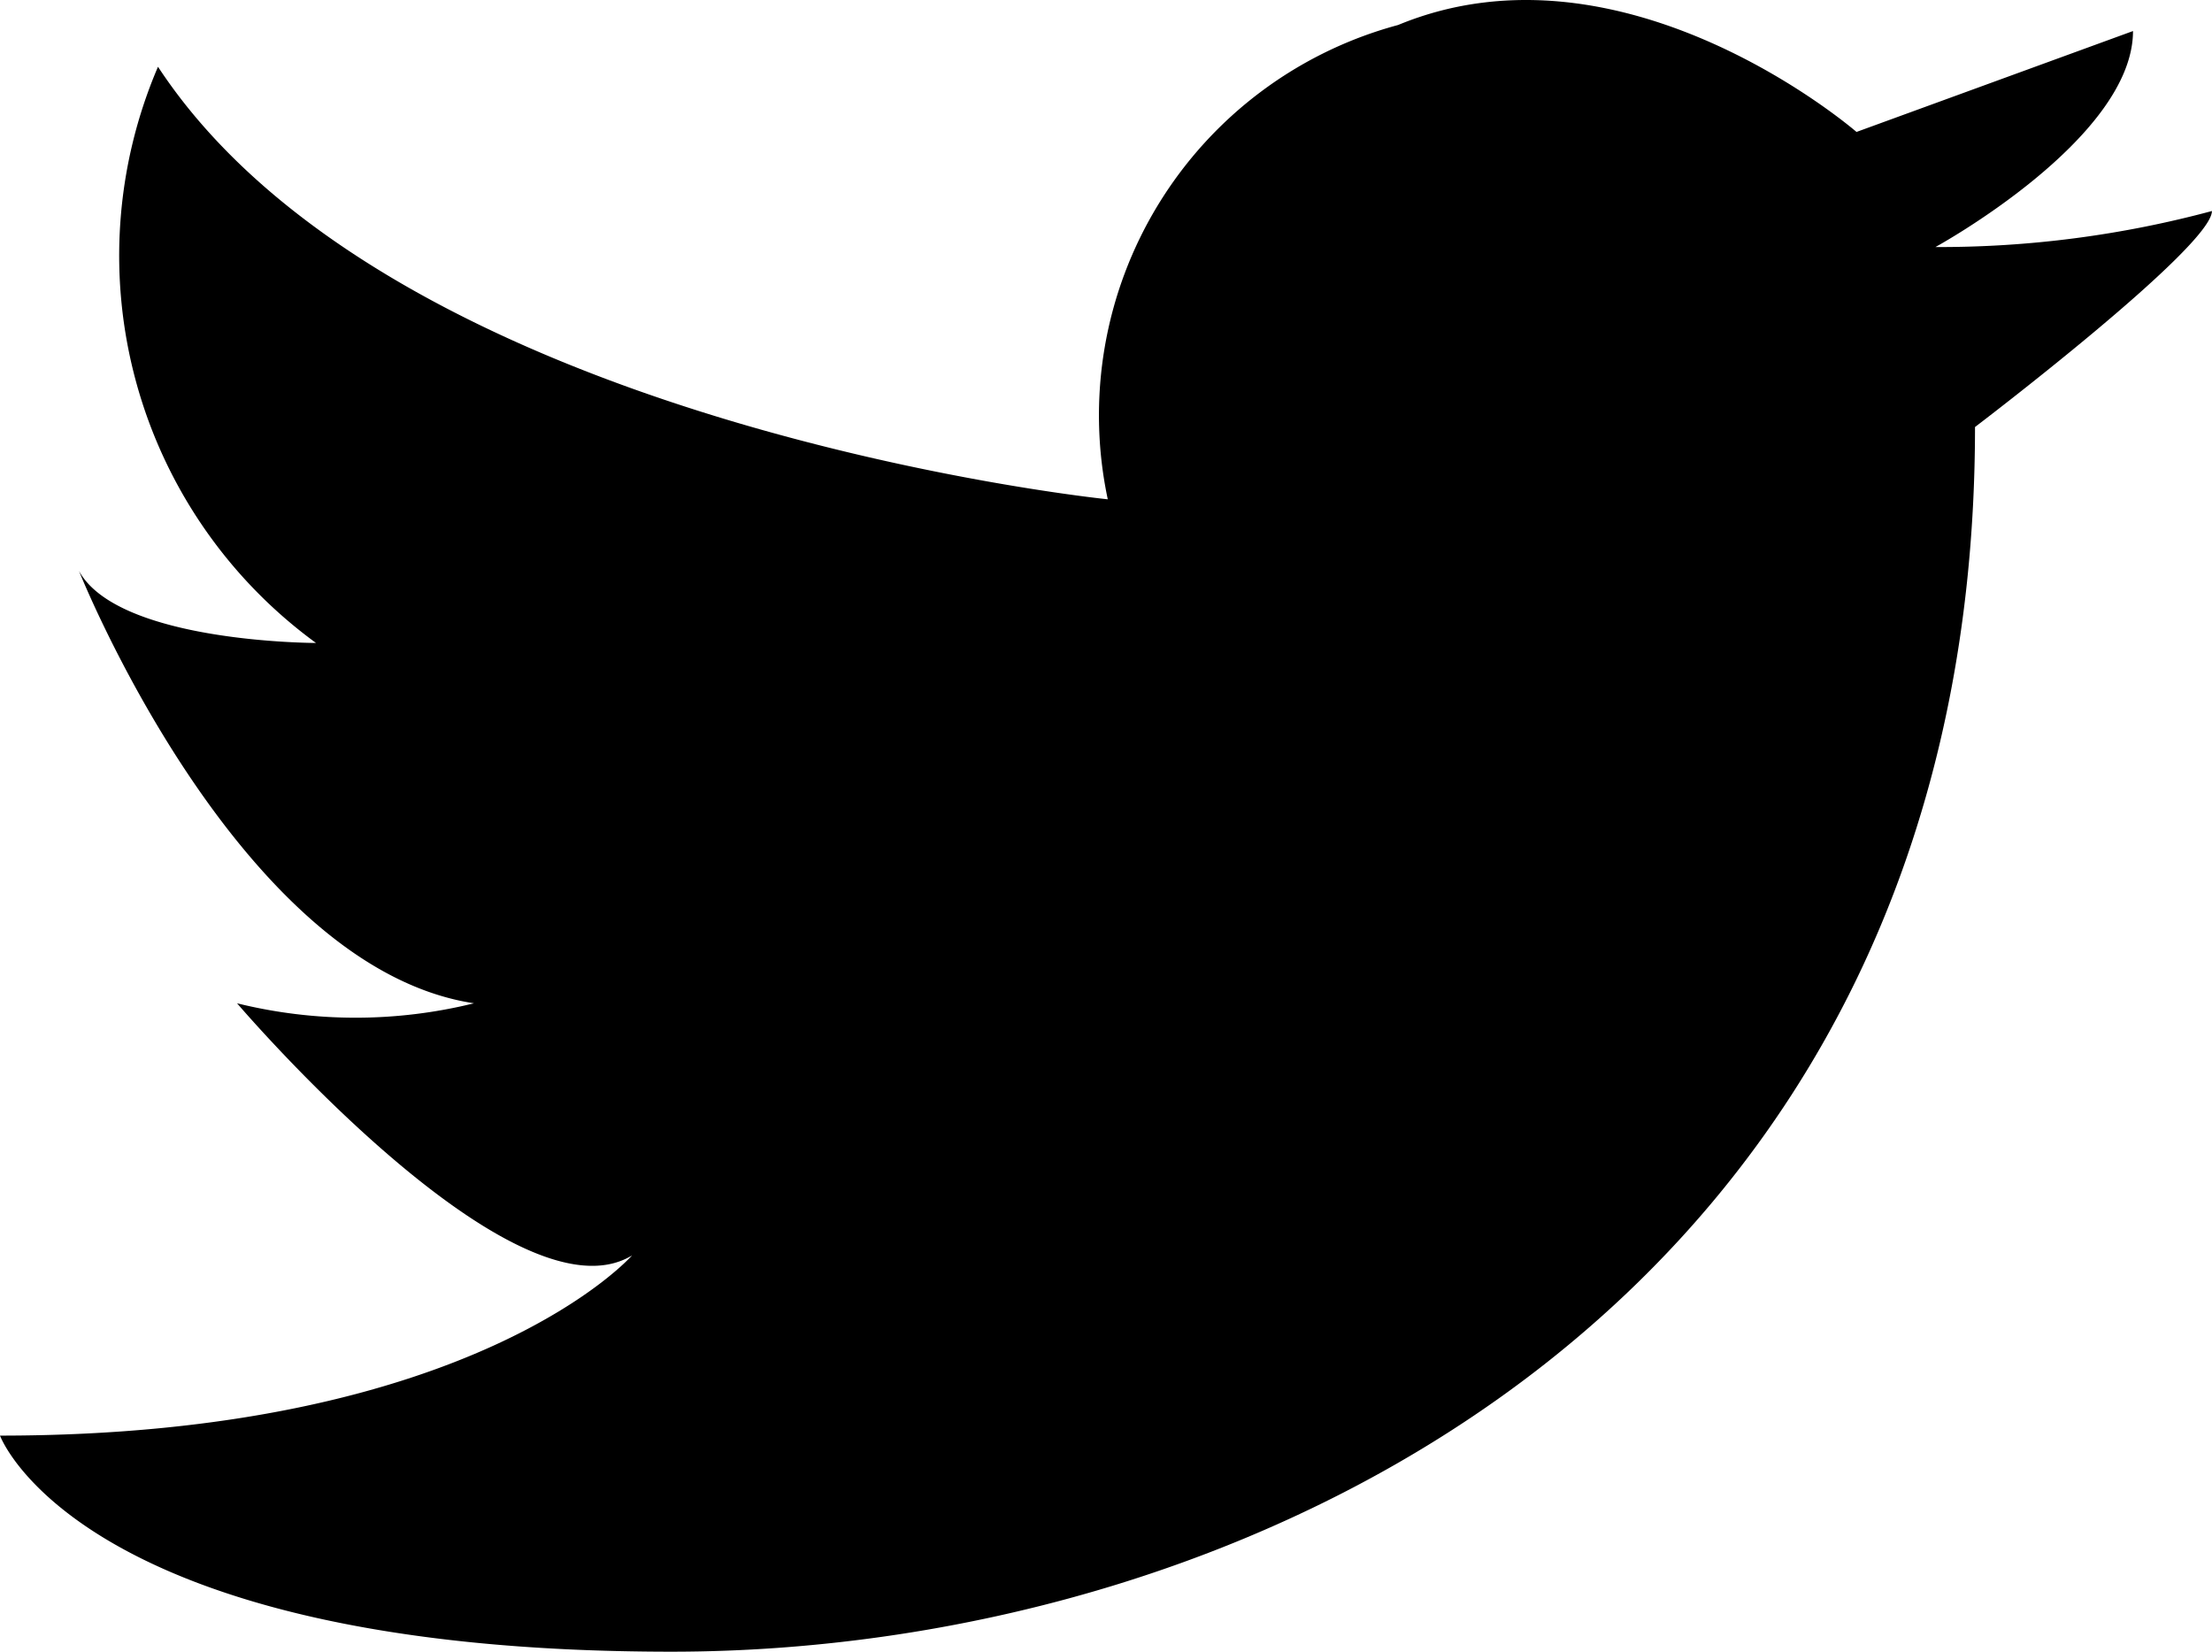 <svg xmlns="http://www.w3.org/2000/svg" width="29.289" height="21.871" viewBox="0 0 29.289 21.871">
  <path id="パス_779" data-name="パス 779" d="M365.432,6867.612a5.352,5.352,0,0,1,3.844-6.28c3.006-1.243,6.07,1.416,6.07,1.416l3.661-1.336c0,1.43-2.616,2.86-2.616,2.86a13.911,13.911,0,0,0,3.661-.477c0,.477-3.137,2.86-3.137,2.86,0,11.446-9.415,16.215-17.26,16.215s-8.891-2.861-8.891-2.861c6.277,0,8.369-2.386,8.369-2.386-1.569.953-5.23-3.338-5.23-3.338a6.544,6.544,0,0,0,3.137,0c-3.137-.478-5.23-5.724-5.23-5.724.523.953,3.138.953,3.138.953a6.347,6.347,0,0,1-2.092-7.629C355.989,6866.653,365.432,6867.612,365.432,6867.612Z" transform="translate(-350.764 -6861.001)"/>
</svg>
